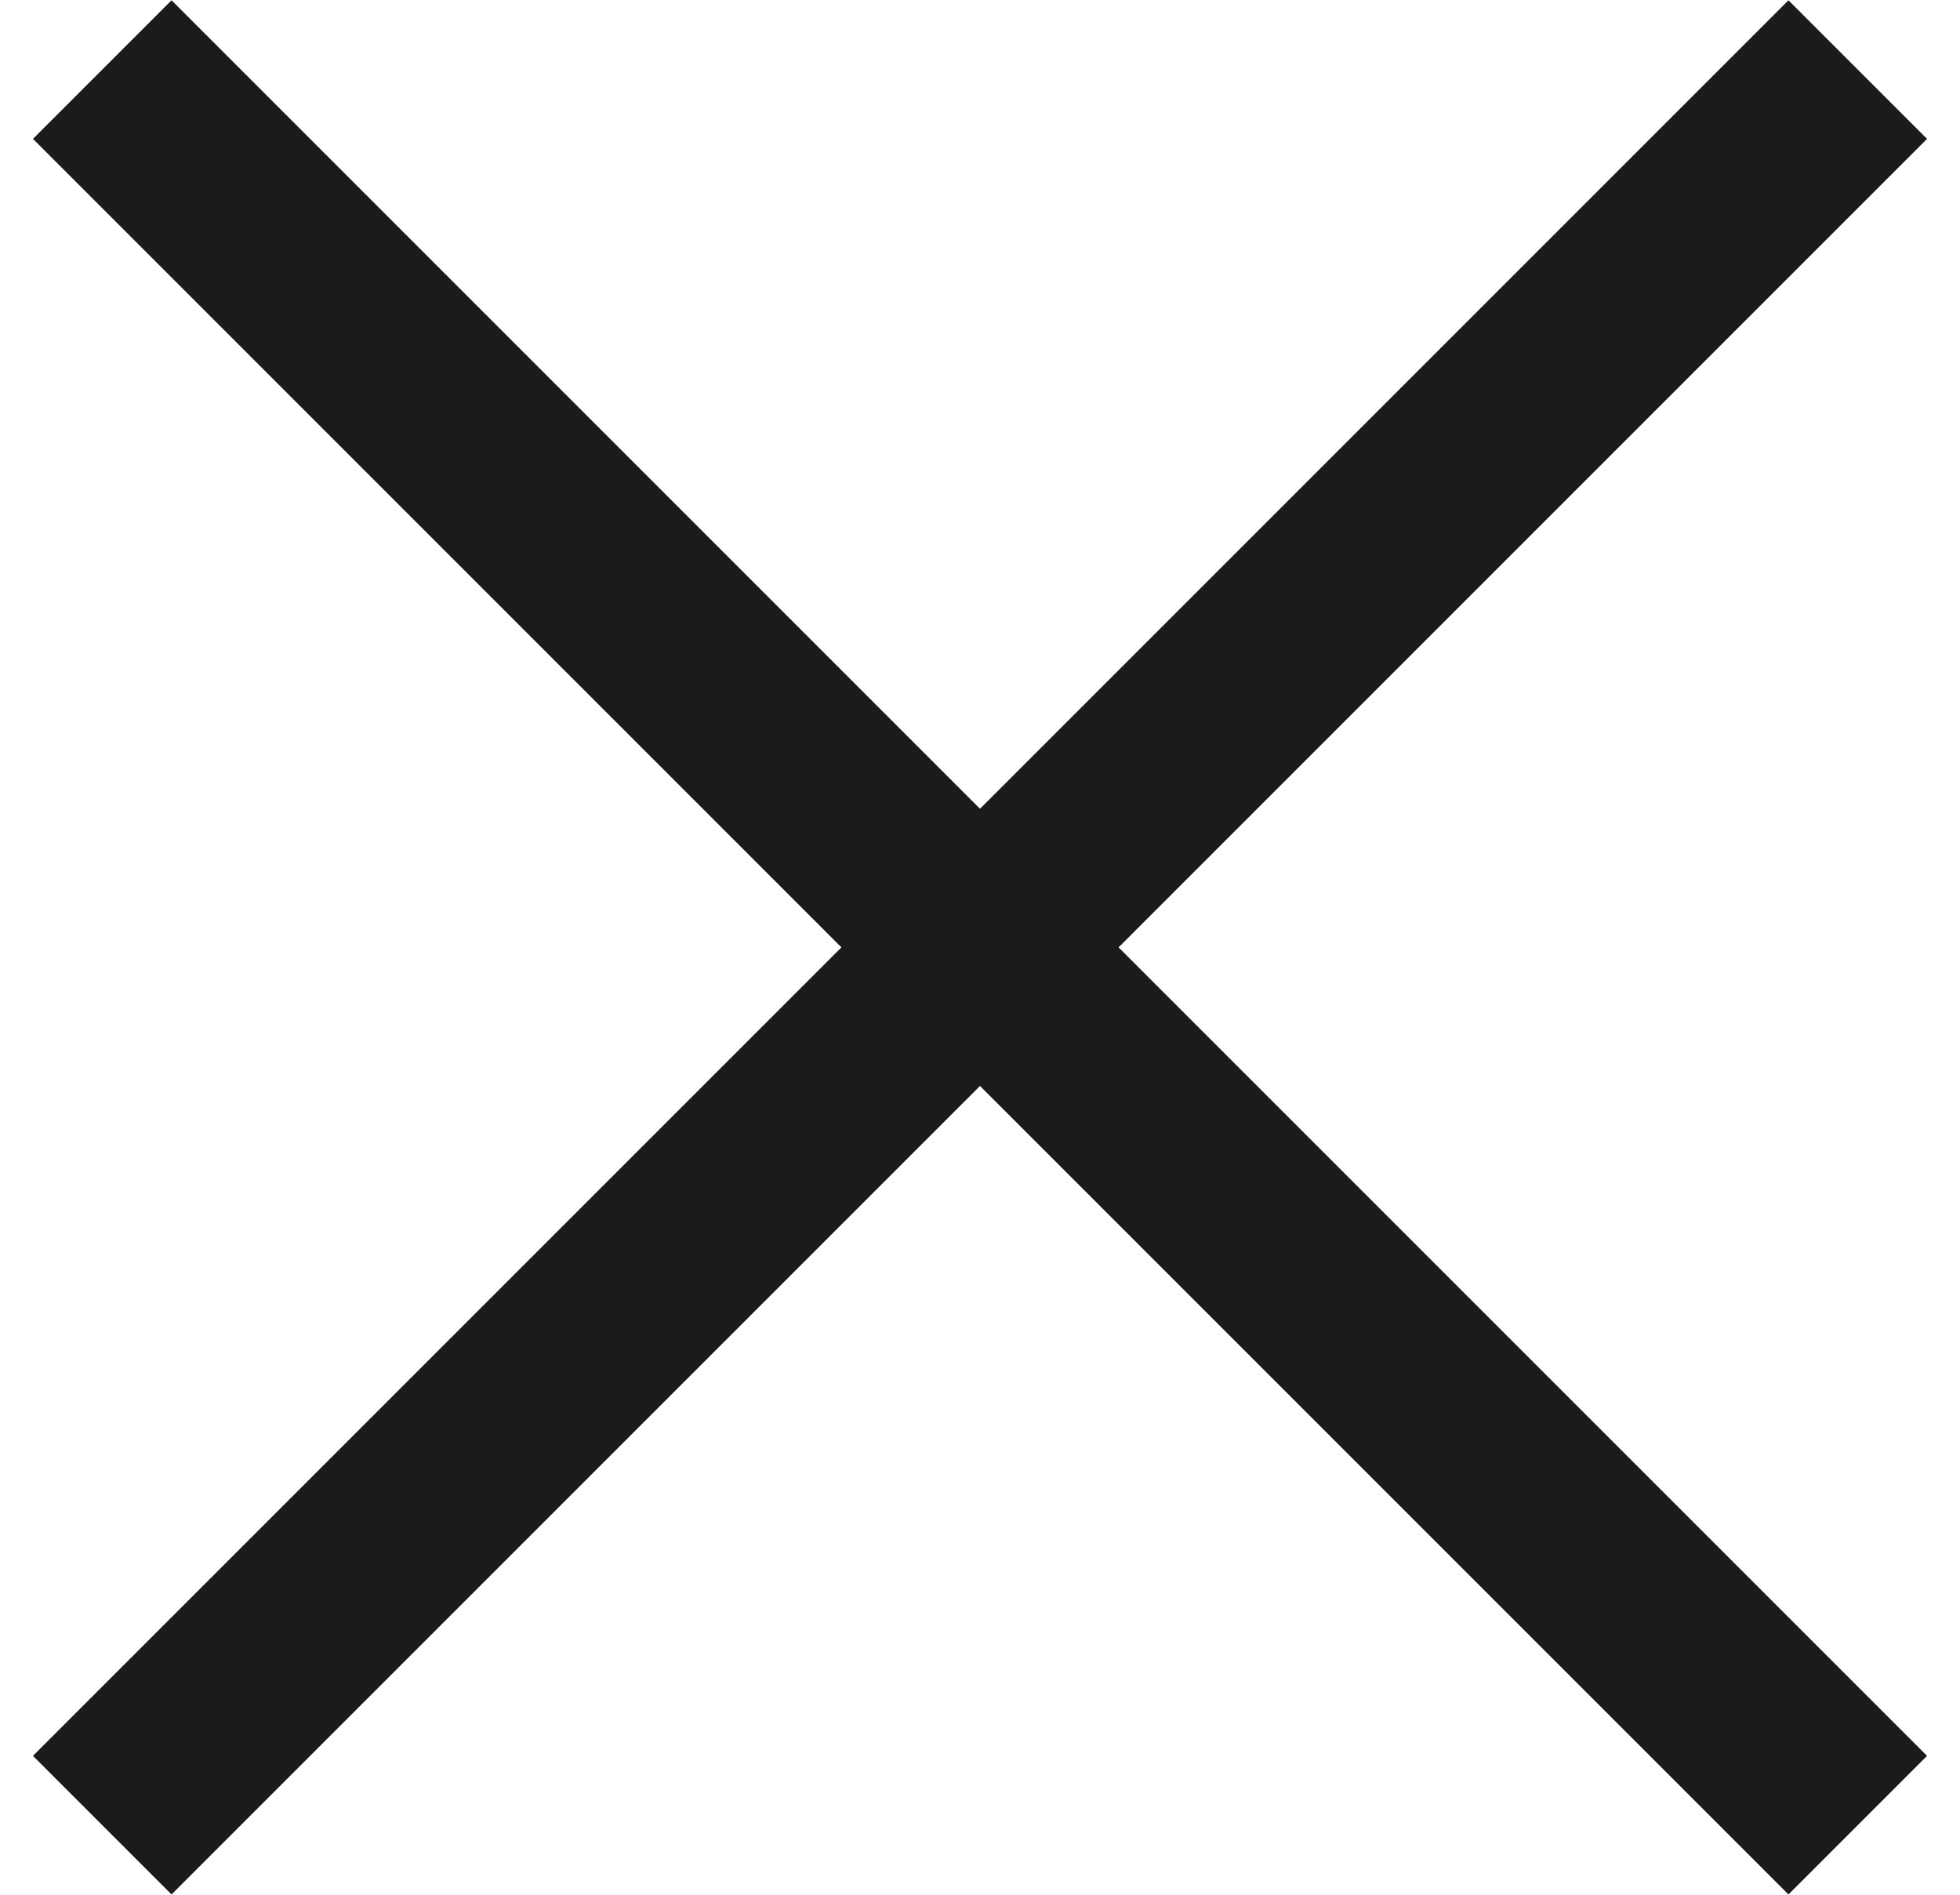 <?xml version="1.0" encoding="UTF-8"?>
<svg width="30px" height="29px" viewBox="0 0 30 29" version="1.1" xmlns="http://www.w3.org/2000/svg" xmlns:xlink="http://www.w3.org/1999/xlink">
    <title>Group</title>
    <g id="Symbols" stroke="none" stroke-width="1" fill="none" fill-rule="evenodd">
        <g id="mobile/navigation/open" transform="translate(-331, -26)" fill="#1B1B1B">
            <g id="Group" transform="translate(331.504, 26.004)">
                <rect id="Rectangle-Copy" transform="translate(14.496, 14.496) rotate(-45) translate(-14.496, -14.496)" x="-4.504" y="12.996" width="38" height="3"></rect>
                <rect id="Rectangle-Copy" transform="translate(14.496, 14.496) scale(-1, 1) rotate(-45) translate(-14.496, -14.496)" x="-4.504" y="12.996" width="38" height="3"></rect>
            </g>
        </g>
    </g>
</svg>
